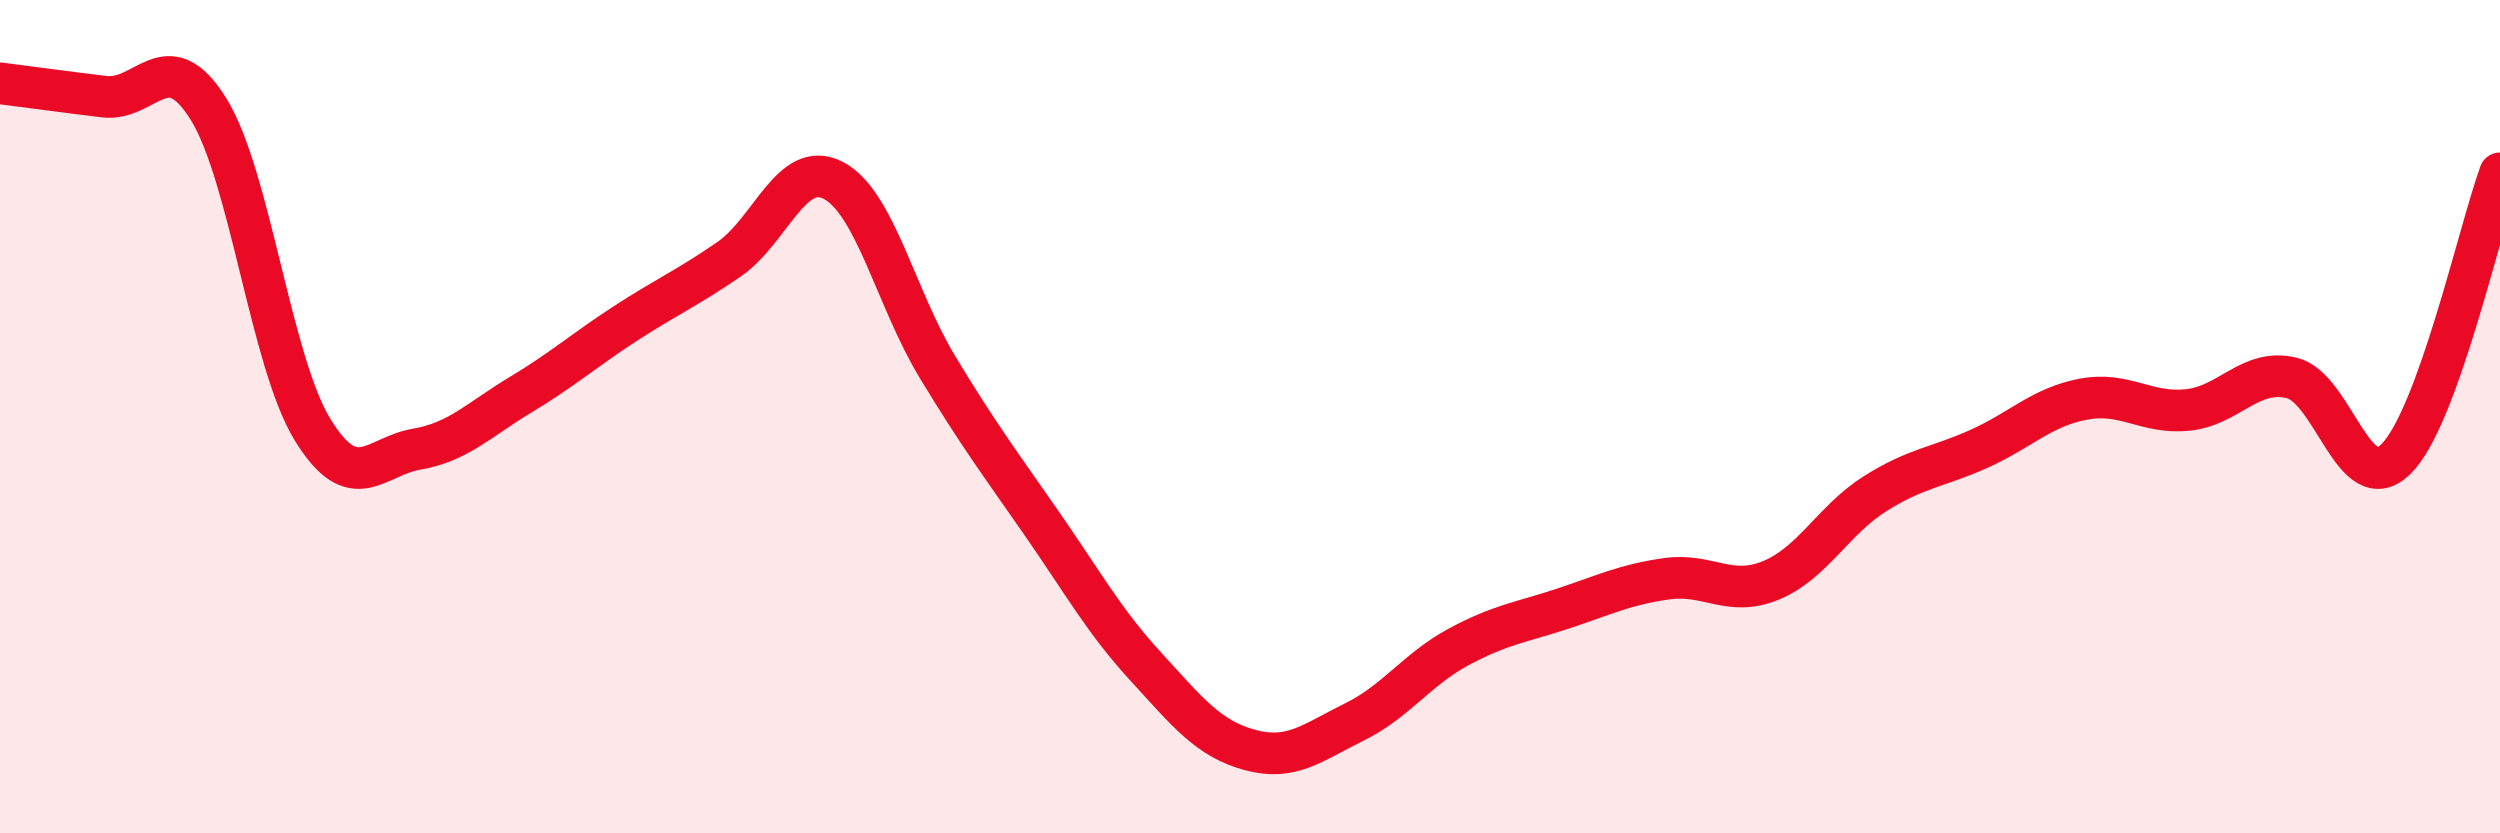 
    <svg width="60" height="20" viewBox="0 0 60 20" xmlns="http://www.w3.org/2000/svg">
      <path
        d="M 0,2 C 0.5,2.06 1.5,2.2 2.5,2.32 C 3.5,2.44 4,1.01 5,2.61 C 6,4.21 6.5,8.68 7.5,10.31 C 8.5,11.94 9,10.95 10,10.78 C 11,10.61 11.5,10.07 12.5,9.47 C 13.5,8.87 14,8.42 15,7.77 C 16,7.12 16.5,6.91 17.5,6.22 C 18.5,5.53 19,3.81 20,4.33 C 21,4.85 21.5,7.16 22.5,8.81 C 23.5,10.46 24,11.12 25,12.56 C 26,14 26.5,14.91 27.5,16 C 28.5,17.09 29,17.73 30,18 C 31,18.27 31.5,17.82 32.5,17.33 C 33.5,16.84 34,16.07 35,15.53 C 36,14.99 36.5,14.94 37.5,14.61 C 38.5,14.28 39,14.03 40,13.89 C 41,13.75 41.5,14.34 42.5,13.93 C 43.5,13.52 44,12.48 45,11.85 C 46,11.22 46.5,11.22 47.5,10.77 C 48.5,10.32 49,9.77 50,9.58 C 51,9.39 51.5,9.94 52.5,9.84 C 53.5,9.74 54,8.83 55,9.07 C 56,9.31 56.5,12 57.5,11.02 C 58.5,10.04 59.5,5.53 60,4.16L60 20L0 20Z"
        fill="#EB0A25"
        opacity="0.1"
        stroke-linecap="round"
        stroke-linejoin="round"
      />
      <path
        d="M 0,2 C 0.5,2.06 1.5,2.2 2.5,2.32 C 3.5,2.44 4,1.01 5,2.61 C 6,4.21 6.5,8.68 7.5,10.31 C 8.5,11.94 9,10.95 10,10.78 C 11,10.61 11.5,10.07 12.5,9.47 C 13.5,8.87 14,8.42 15,7.77 C 16,7.12 16.5,6.91 17.5,6.22 C 18.5,5.53 19,3.81 20,4.33 C 21,4.85 21.5,7.16 22.5,8.81 C 23.5,10.46 24,11.12 25,12.56 C 26,14 26.5,14.91 27.5,16 C 28.5,17.09 29,17.73 30,18 C 31,18.27 31.5,17.82 32.5,17.33 C 33.5,16.84 34,16.07 35,15.53 C 36,14.99 36.5,14.94 37.5,14.61 C 38.5,14.28 39,14.03 40,13.89 C 41,13.75 41.5,14.34 42.5,13.93 C 43.5,13.52 44,12.48 45,11.85 C 46,11.22 46.5,11.22 47.5,10.77 C 48.5,10.32 49,9.77 50,9.58 C 51,9.39 51.5,9.94 52.5,9.84 C 53.5,9.74 54,8.83 55,9.07 C 56,9.31 56.5,12 57.5,11.02 C 58.5,10.04 59.5,5.53 60,4.16"
        stroke="#EB0A25"
        stroke-width="1"
        fill="none"
        stroke-linecap="round"
        stroke-linejoin="round"
      />
    </svg>
  